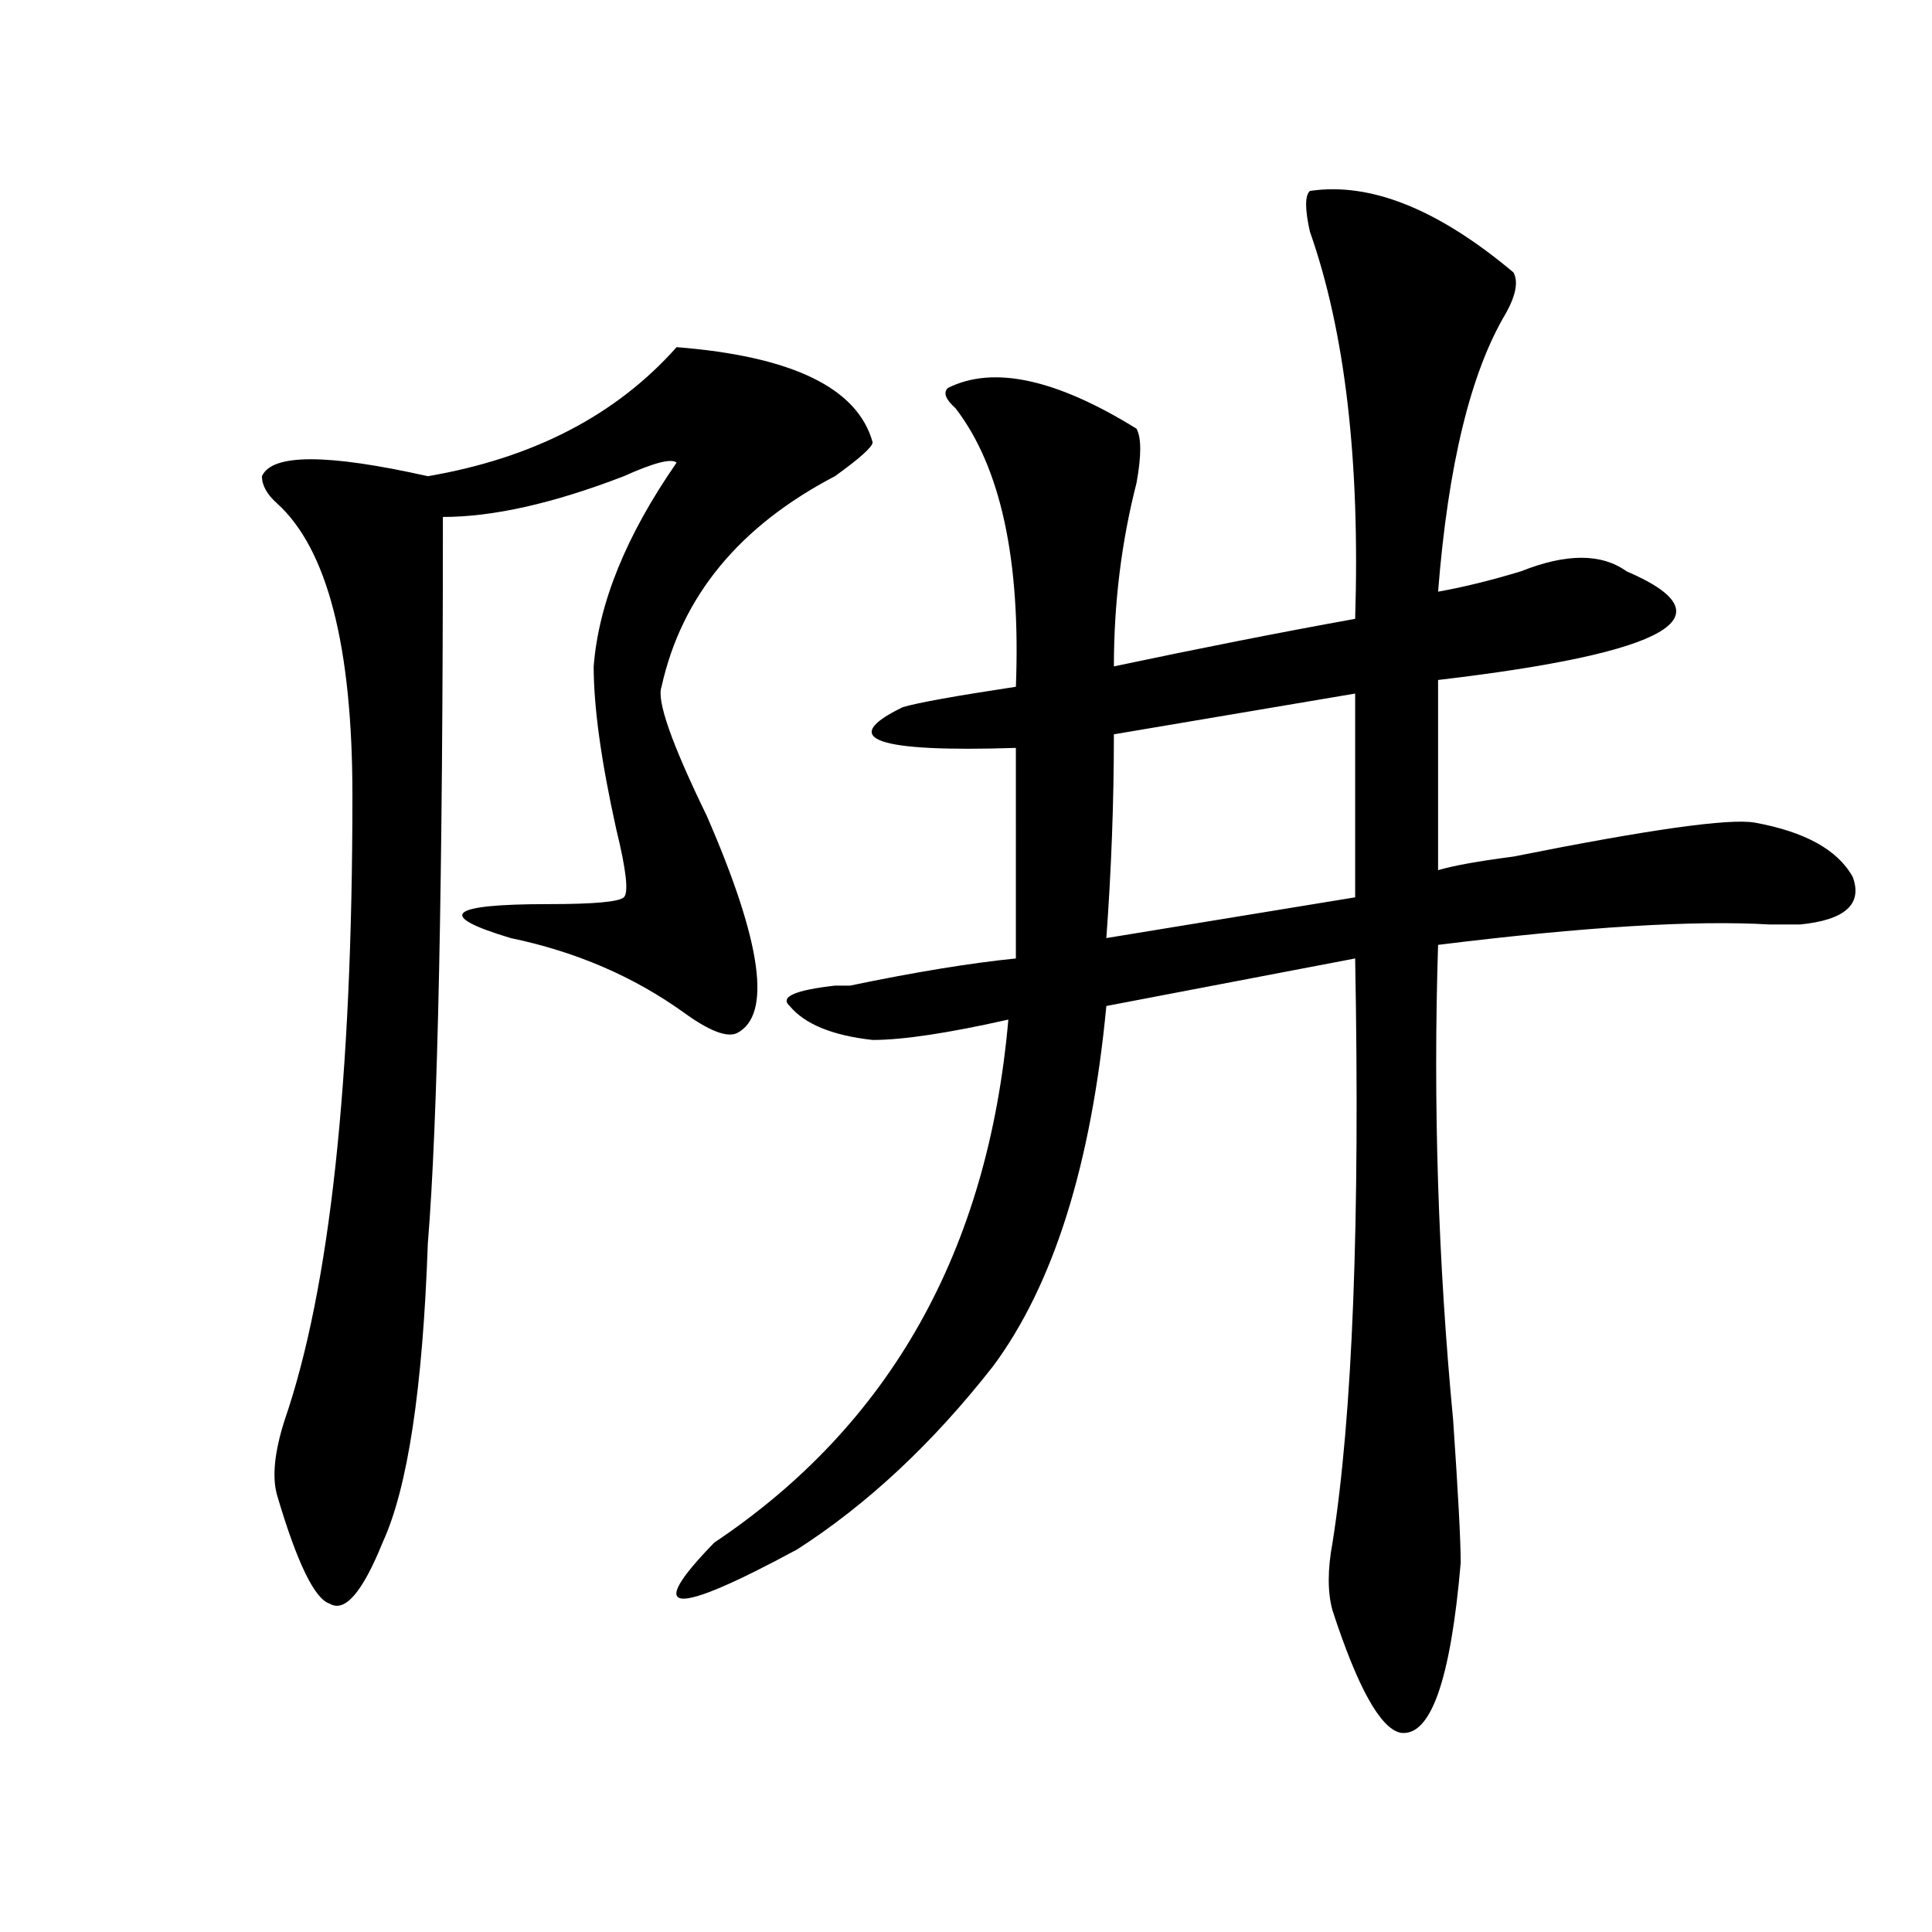 <?xml version="1.0" encoding="utf-8"?>
<!-- Generator: Adobe Illustrator 16.0.0, SVG Export Plug-In . SVG Version: 6.00 Build 0)  -->
<!DOCTYPE svg PUBLIC "-//W3C//DTD SVG 1.1//EN" "http://www.w3.org/Graphics/SVG/1.1/DTD/svg11.dtd">
<svg version="1.1" id="图层_1" xmlns="http://www.w3.org/2000/svg" xmlns:xlink="http://www.w3.org/1999/xlink" x="0px" y="0px"
	 width="1000px" height="1000px" viewBox="0 0 1000 1000" enable-background="new 0 0 1000 1000" xml:space="preserve">
<path d="M350.211,179.688c59.816,4.725,93.656,21.094,101.461,49.219c0,2.362-6.523,8.24-19.512,17.578
	c-49.449,25.818-79.388,62.128-89.754,108.984c-2.621,7.031,5.184,29.334,23.414,66.797c28.598,65.644,33.78,103.162,15.609,112.5
	c-5.243,2.362-14.328-1.153-27.316-10.547c-26.035-18.731-55.974-31.641-89.754-38.672c-39.023-11.7-32.56-17.578,19.512-17.578
	c23.414,0,36.402-1.153,39.023-3.516c2.562-2.307,1.281-14.063-3.902-35.156c-7.805-35.156-11.707-63.281-11.707-84.375
	c2.562-32.794,16.891-67.95,42.926-105.469c-2.621-2.307-11.707,0-27.316,7.031c-36.462,14.063-67.681,21.094-93.656,21.094
	c0,187.537-2.622,312.891-7.805,376.172c-2.622,75.037-10.426,126.563-23.414,154.688c-10.426,25.763-19.512,36.31-27.316,31.641
	c-7.805-2.362-16.951-21.094-27.316-56.25c-2.622-9.338-1.341-22.247,3.902-38.672c23.414-67.95,35.121-175.781,35.121-323.438
	c0-77.344-13.048-127.716-39.023-151.172c-5.244-4.669-7.805-9.338-7.805-14.063c5.183-11.7,33.78-11.7,85.852,0
	C276.066,237.146,318.992,214.844,350.211,179.688z M678.008,98.828c31.219-4.669,66.34,9.394,105.363,42.188
	c2.562,4.725,1.281,11.756-3.902,21.094c-18.23,30.487-29.938,78.553-35.121,144.141c12.988-2.307,27.316-5.822,42.926-10.547
	c23.414-9.338,41.585-9.338,54.633,0c54.633,23.456,22.073,42.188-97.559,56.25v98.438c7.805-2.307,20.793-4.669,39.023-7.031
	c70.242-14.063,111.827-19.885,124.875-17.578c25.976,4.725,42.926,14.063,50.73,28.125c5.184,14.063-3.902,22.303-27.316,24.609
	c-2.621,0-7.805,0-15.609,0c-39.023-2.307-96.277,1.209-171.703,10.547c-2.621,82.068,0,164.081,7.805,246.094
	c2.562,37.519,3.902,62.128,3.902,73.828c-5.243,60.919-15.609,90.197-31.219,87.891c-10.426-2.362-22.133-23.456-35.121-63.281
	c-2.621-9.394-2.621-21.094,0-35.156c10.366-65.588,14.269-166.388,11.707-302.344l-128.777,24.609
	c-7.805,82.068-27.316,144.141-58.535,186.328c-31.219,39.881-65.059,71.521-101.461,94.922
	c-65.059,35.156-79.388,33.947-42.926-3.516c91.035-60.919,141.766-151.172,152.191-270.703
	c-31.219,7.031-54.633,10.547-70.242,10.547c-20.853-2.307-35.121-8.185-42.926-17.578c-5.243-4.669,2.562-8.185,23.414-10.547
	c2.562,0,5.184,0,7.805,0c33.78-7.031,62.438-11.7,85.852-14.063V387.109c-72.863,2.362-92.375-4.669-58.535-21.094
	c7.805-2.307,27.316-5.822,58.535-10.547c2.562-65.588-7.805-113.653-31.219-144.141c-5.243-4.669-6.523-8.185-3.902-10.547
	c23.414-11.7,55.914-4.669,97.559,21.094c2.562,4.725,2.562,14.063,0,28.125c-7.805,30.487-11.707,62.128-11.707,94.922
	c44.207-9.338,85.852-17.578,124.875-24.609c2.562-82.013-5.243-148.81-23.414-200.391
	C675.387,108.222,675.387,101.19,678.008,98.828z M701.422,358.984l-124.875,21.094c0,35.156-1.341,70.313-3.902,105.469
	l128.777-21.094V358.984z"/>
</svg>
